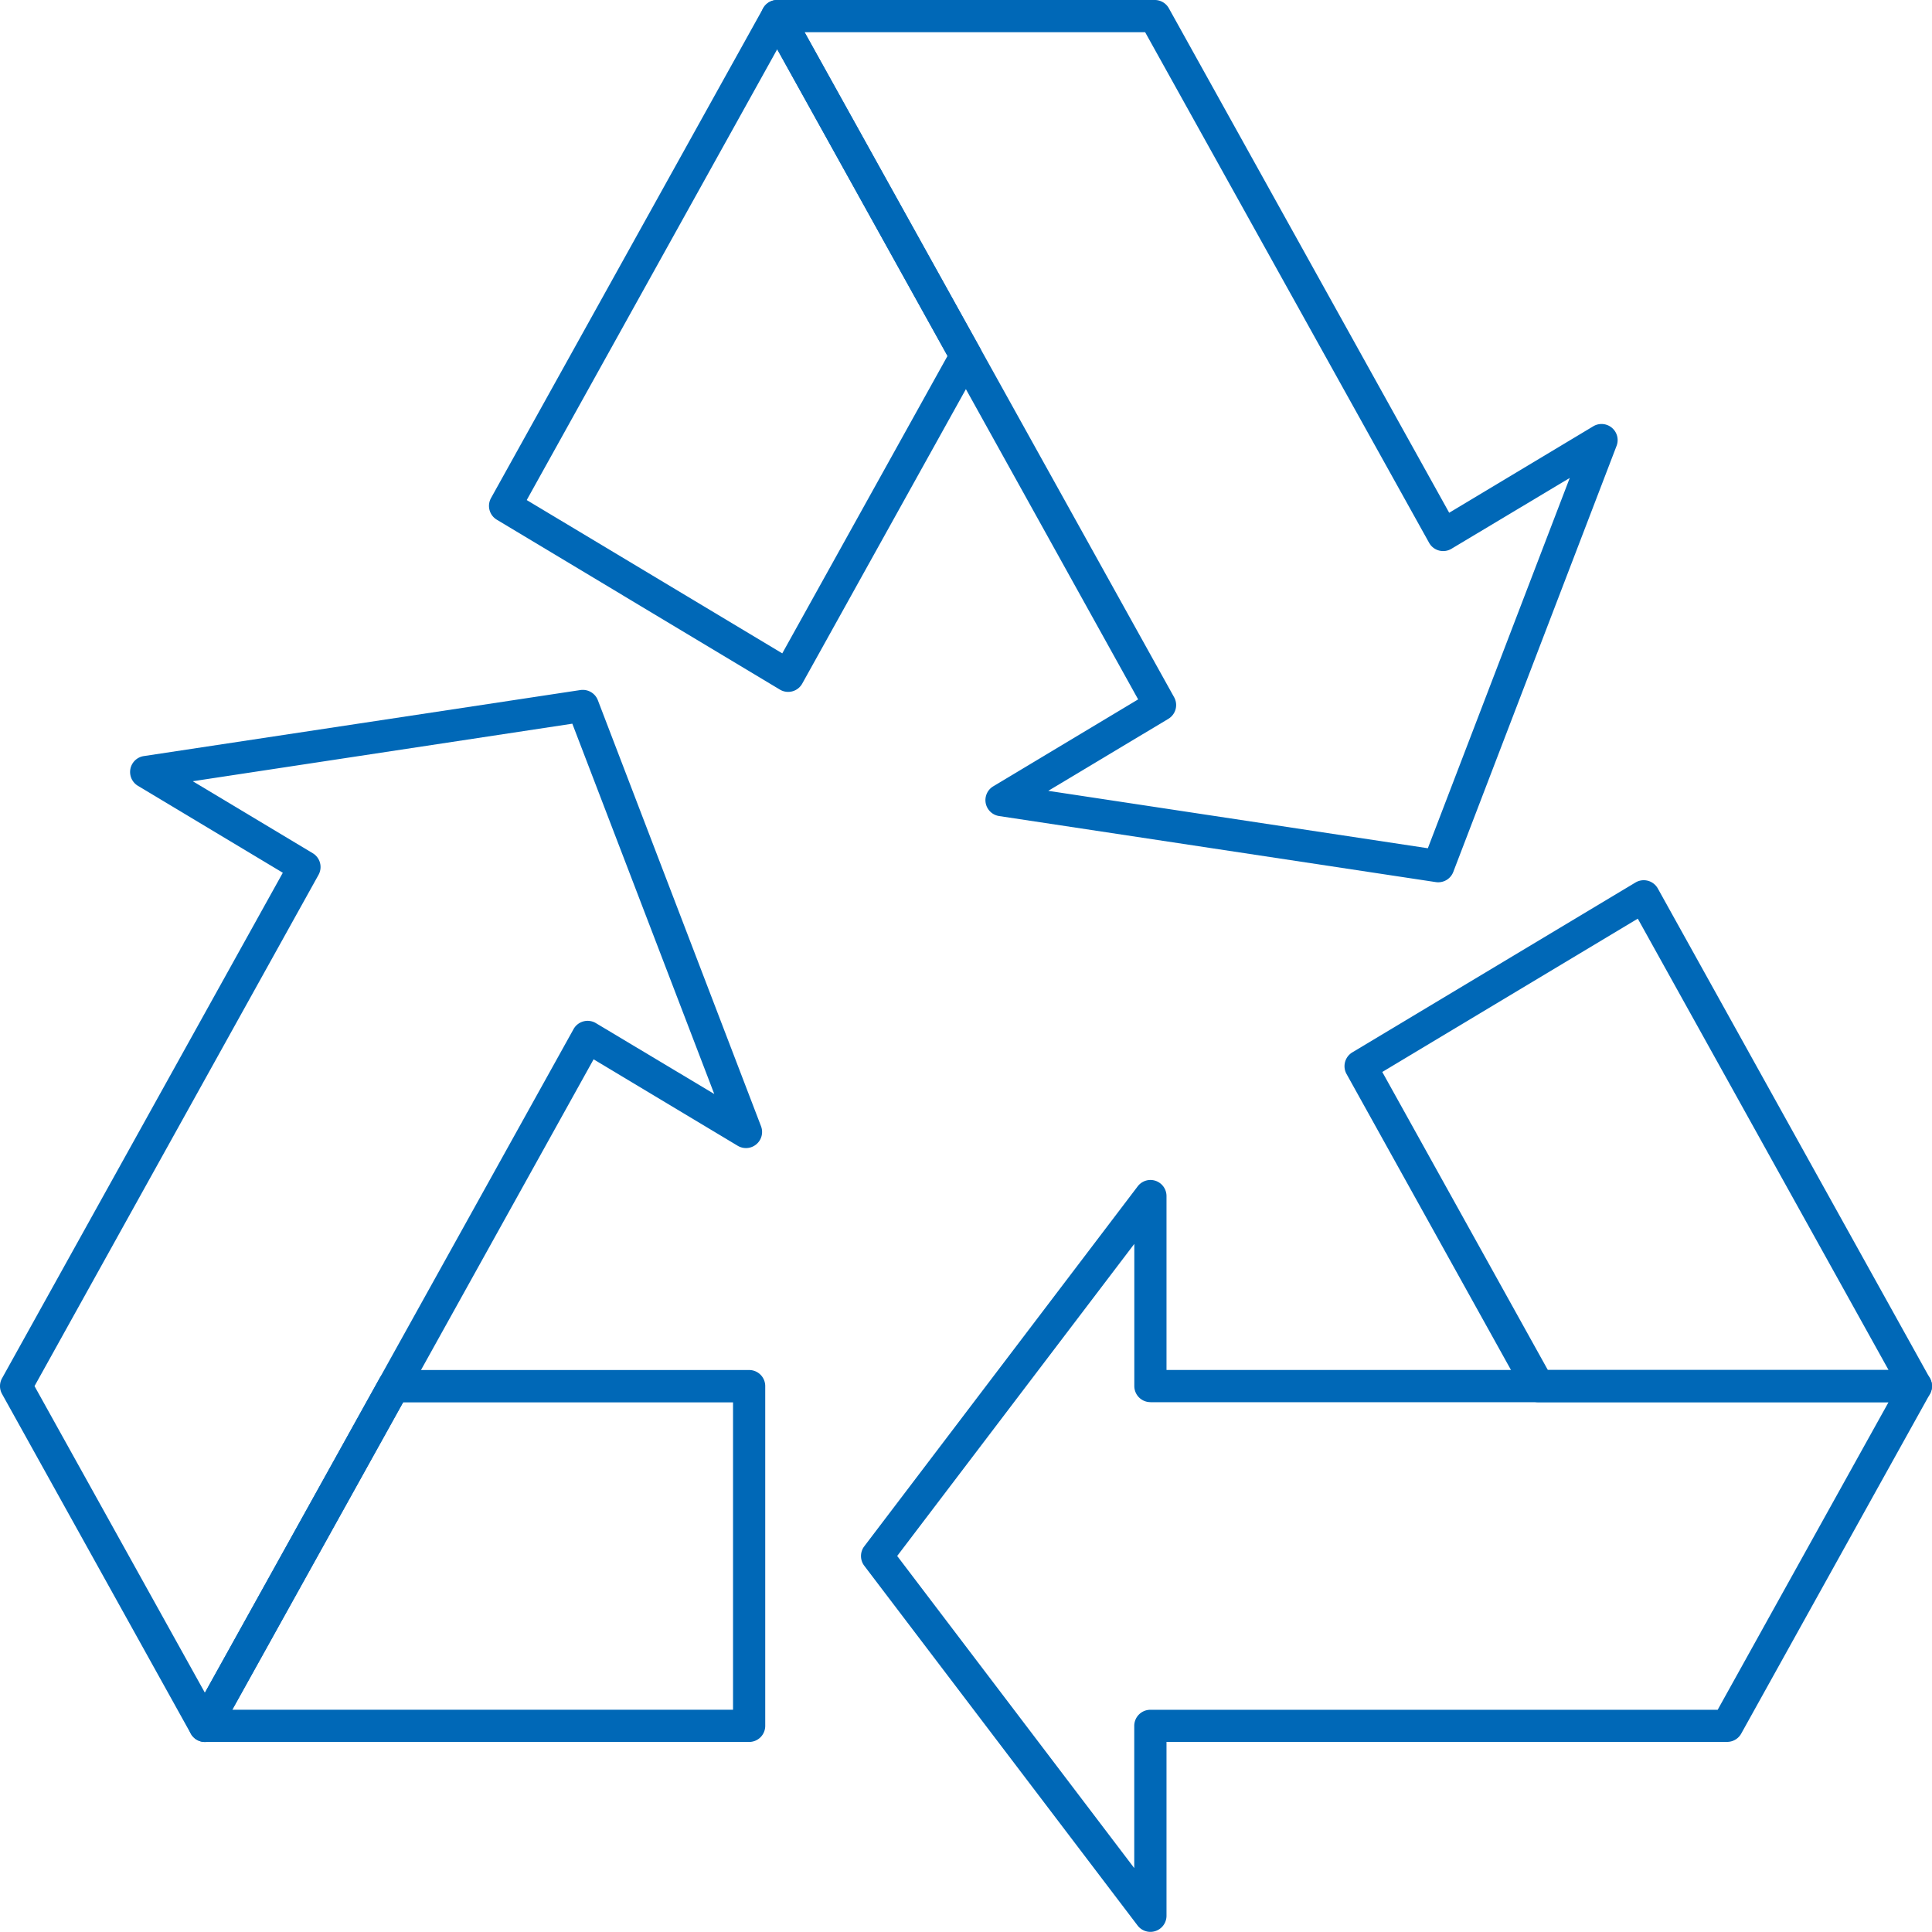 <svg id="グループ_10895" data-name="グループ 10895" xmlns="http://www.w3.org/2000/svg" width="60" height="60" viewBox="0 0 60 60">
  <path id="パス_1733" data-name="パス 1733" d="M18.1,42.85a.5.5,0,0,1,.467.321L23.634,56.4a.5.5,0,0,1-.724.608l-4.475-2.685L6.8,75.267a.5.5,0,0,1-.437.257h0a.5.5,0,0,1-.437-.257L.063,64.715a.5.5,0,0,1,0-.486l8.72-15.7-4.5-2.7a.5.5,0,0,1,.182-.923l13.56-2.051A.5.5,0,0,1,18.1,42.85ZM22.182,55.4,17.774,43.9,5.987,45.687l3.725,2.235a.5.5,0,0,1,.18.672L1.072,64.472l5.291,9.522L17.812,53.385a.5.5,0,0,1,.694-.186Z" transform="translate(0 -21.425)" fill="#0068b7"/>
  <path id="パス_1734" data-name="パス 1734" d="M29.127,96.646h-16.9a.5.5,0,0,1-.437-.743L17.65,85.352a.5.5,0,0,1,.437-.257H29.127a.5.5,0,0,1,.5.5V96.146A.5.5,0,0,1,29.127,96.646Zm-16.052-1H28.627V86.1H18.382Z" transform="translate(-5.862 -42.548)" fill="#0068b7"/>
  <path id="パス_1735" data-name="パス 1735" d="M68.3,27.4a.5.5,0,0,1-.075-.006l-13.56-2.051a.5.5,0,0,1-.182-.923l4.5-2.7L47.337.743A.5.5,0,0,1,47.774,0H59.5a.5.5,0,0,1,.437.257l8.706,15.667,4.474-2.685a.5.5,0,0,1,.724.608l-5.07,13.229A.5.5,0,0,1,68.3,27.4ZM56.192,24.56,67.98,26.343l4.407-11.5-3.674,2.2a.5.5,0,0,1-.694-.186L59.2,1H48.624L60.1,21.653a.5.5,0,0,1-.18.672Z" transform="translate(-23.637)" fill="#0068b7"/>
  <path id="パス_1736" data-name="パス 1736" d="M39.323,0a.5.5,0,0,1,.437.257l5.862,10.552a.5.5,0,0,1,0,.486L40.1,21.23a.5.5,0,0,1-.694.186L30.615,16.14a.5.5,0,0,1-.18-.672L38.886.257A.5.5,0,0,1,39.323,0Zm5.29,11.052L39.323,1.53l-7.779,14,7.936,4.761Z" transform="translate(-15.186 0)" fill="#0068b7"/>
  <path id="パス_1737" data-name="パス 1737" d="M62.464,73.29a.5.5,0,0,1,.5.5v5.4H86.237a.5.5,0,0,1,.437.743l-.354.637c-2.325,4.183-3.026,5.446-5.508,9.914a.5.5,0,0,1-.437.257H62.964v5.4a.5.5,0,0,1-.9.3L53.576,85.269a.5.5,0,0,1,0-.6l8.49-11.177A.5.5,0,0,1,62.464,73.29Zm0,6.9a.5.5,0,0,1-.5-.5V75.275L54.6,84.967l7.362,9.693V90.244a.5.5,0,0,1,.5-.5H80.081c2.346-4.225,3.073-5.533,5.306-9.552H62.464Z" transform="translate(-26.737 -36.645)" fill="#0068b7"/>
  <path id="パス_1738" data-name="パス 1738" d="M101.256,70.882H89.531a.5.5,0,0,1-.437-.257l-5.52-9.936a.5.5,0,0,1,.18-.672l8.793-5.275a.5.5,0,0,1,.694.186l8.451,15.212a.5.5,0,0,1-.437.743Zm-11.43-1h10.581L92.619,55.865l-7.935,4.761Z" transform="translate(-41.756 -27.335)" fill="#0068b7"/>
</svg>
